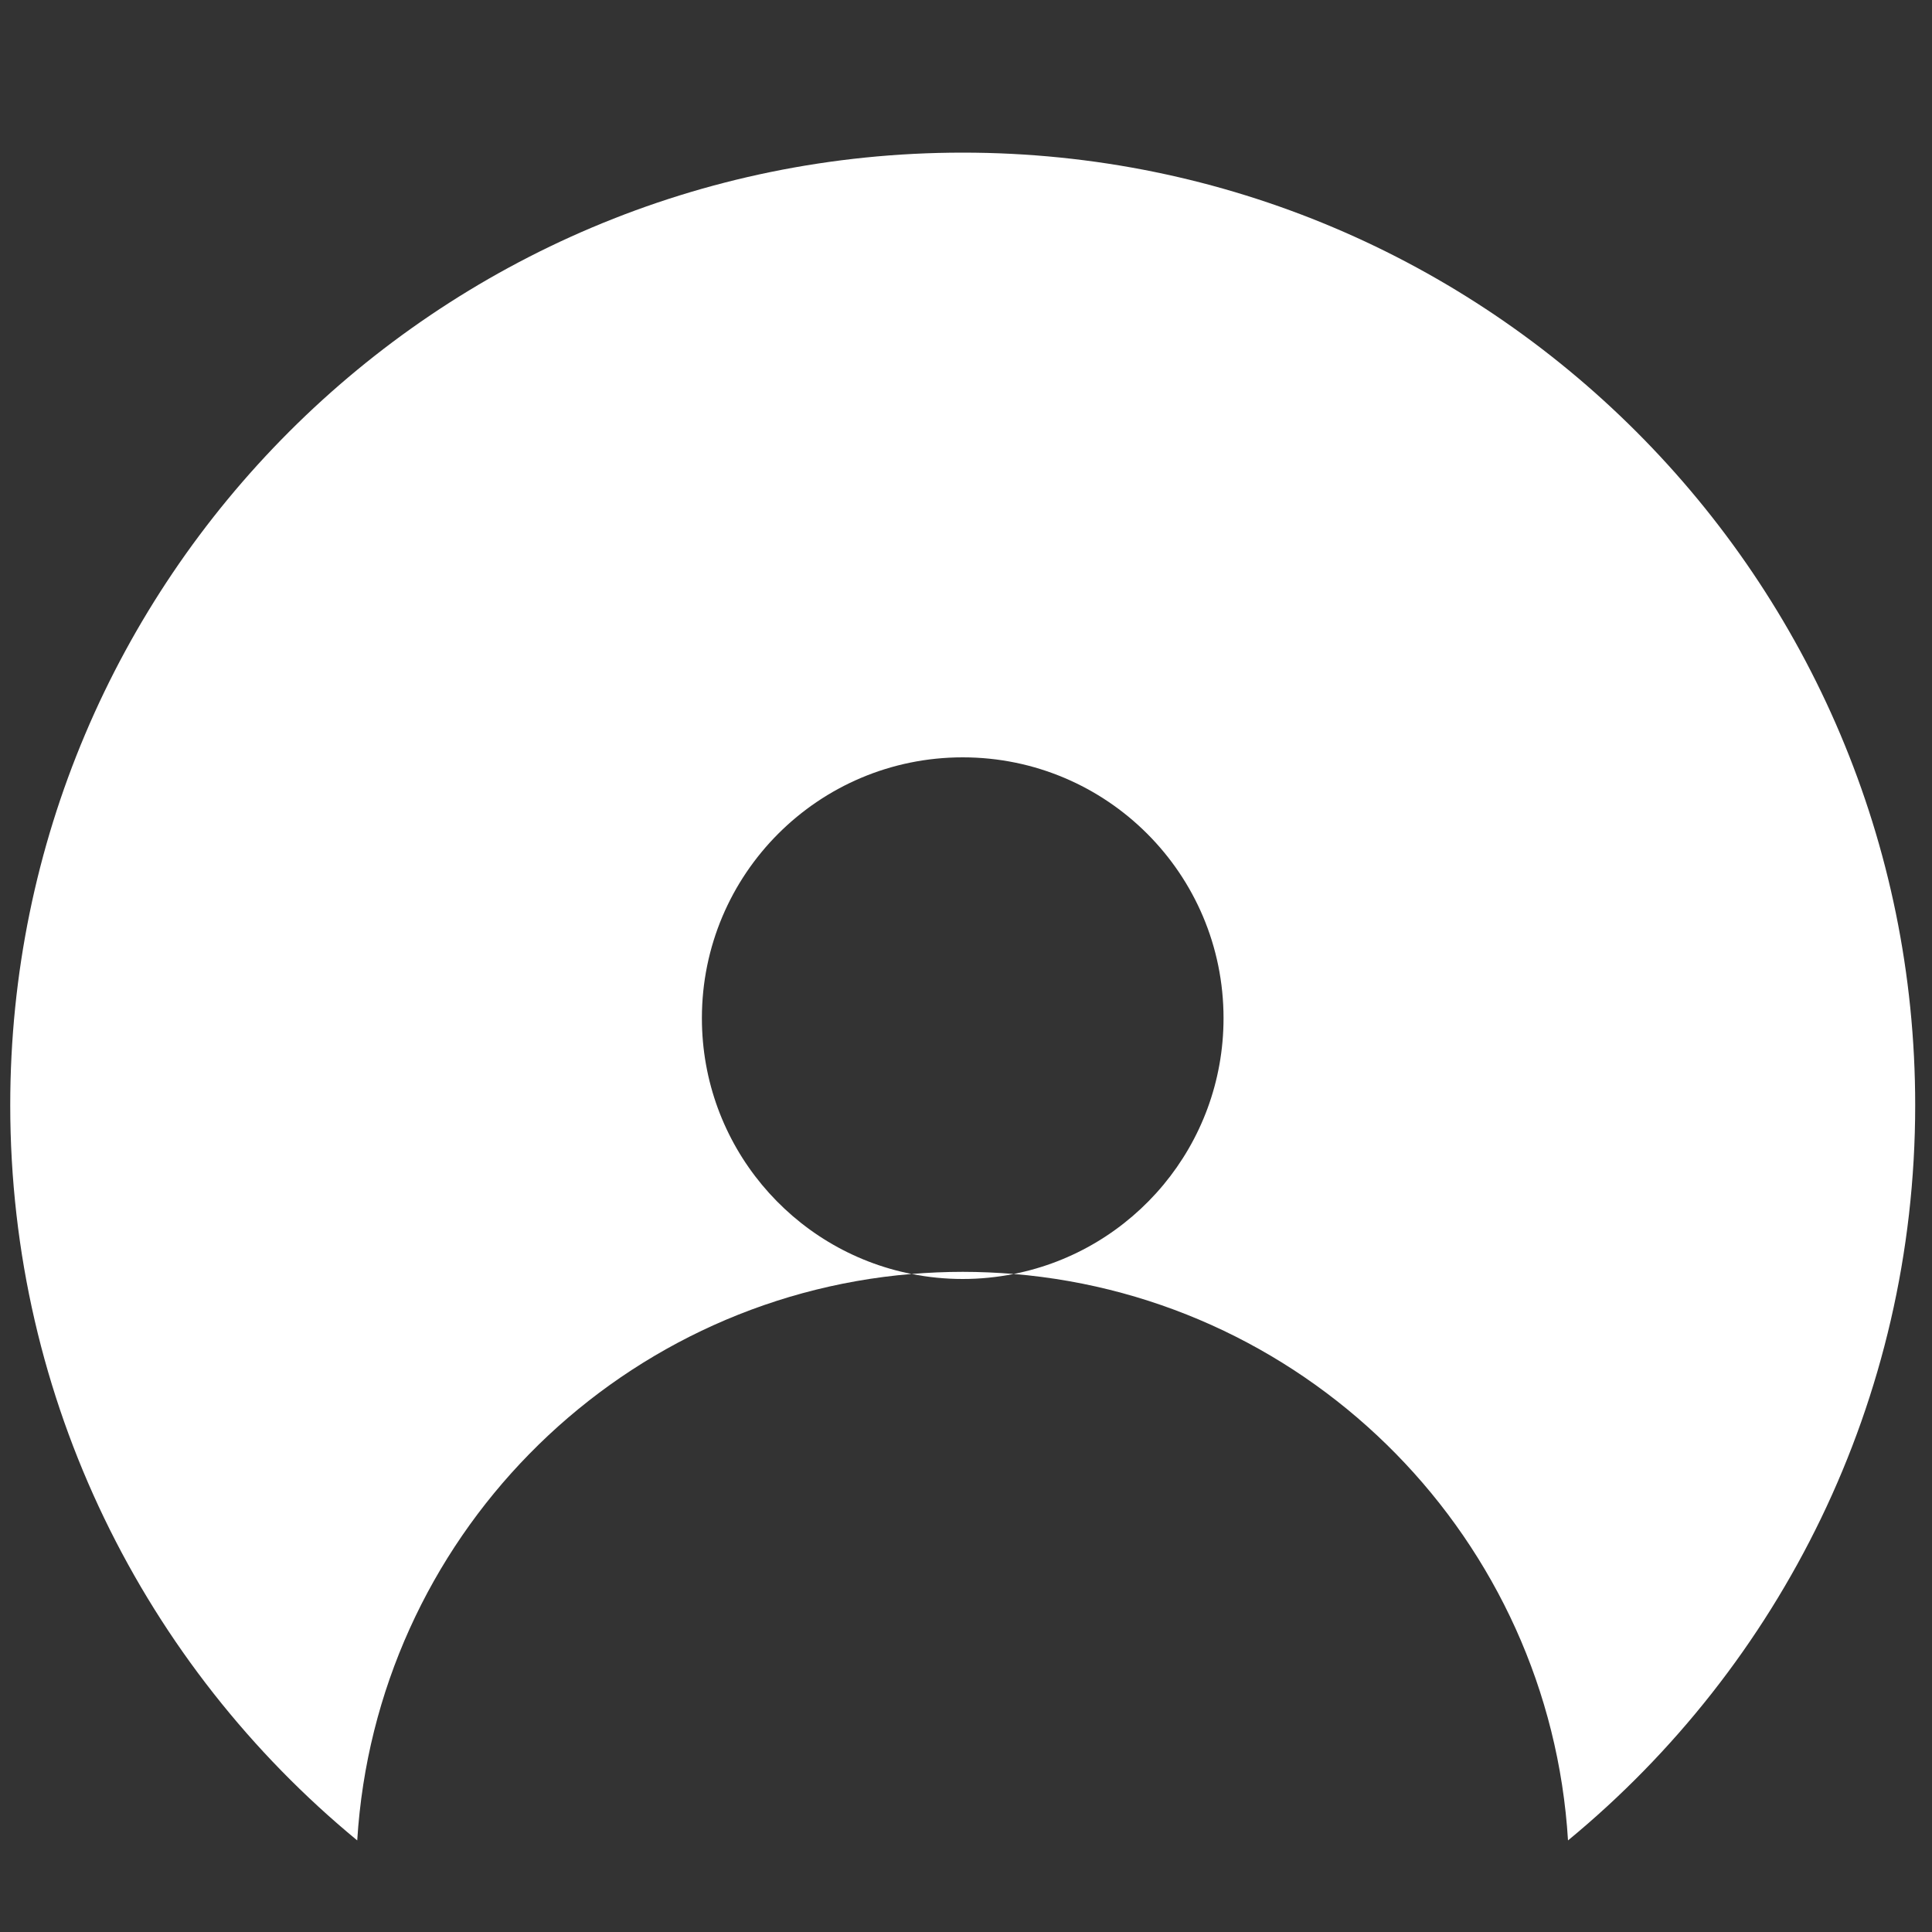 <?xml version="1.0" encoding="utf-8"?>
<!-- Generator: Adobe Illustrator 25.4.1, SVG Export Plug-In . SVG Version: 6.00 Build 0)  -->
<svg version="1.1" id="Capa_1" xmlns="http://www.w3.org/2000/svg" xmlns:xlink="http://www.w3.org/1999/xlink" x="0px" y="0px"
	 viewBox="0 0 100 100" style="enable-background:new 0 0 100 100;" xml:space="preserve">
<rect x="0" y="0" width="100" height="100" fill="#333333" stroke="none"/>
<style type="text/css">
	.st0{fill:#FFFFFF;}
</style>
<g>
	<path class="st0" d="M49.83,7.9c-27.22,0-49.3,22.07-49.3,49.3c0,15.32,6.99,29.02,17.96,38.06c0.96-15.55,13.24-28.03,28.69-29.32
		C41,64.72,36.33,59.26,36.33,52.7c0-7.46,6.04-13.5,13.5-13.5s13.5,6.04,13.5,13.5c0,6.56-4.67,12.02-10.86,13.24
		c15.46,1.29,27.74,13.77,28.69,29.32c10.97-9.04,17.97-22.74,17.97-38.06C99.13,29.97,77.06,7.9,49.83,7.9z"/>
	<path class="st0" d="M47.19,65.94c0.85,0.17,1.74,0.26,2.64,0.26s1.78-0.09,2.64-0.26c-0.87-0.07-1.75-0.11-2.64-0.11
		C48.94,65.83,48.06,65.87,47.19,65.94z"/>
</g>
</svg>
